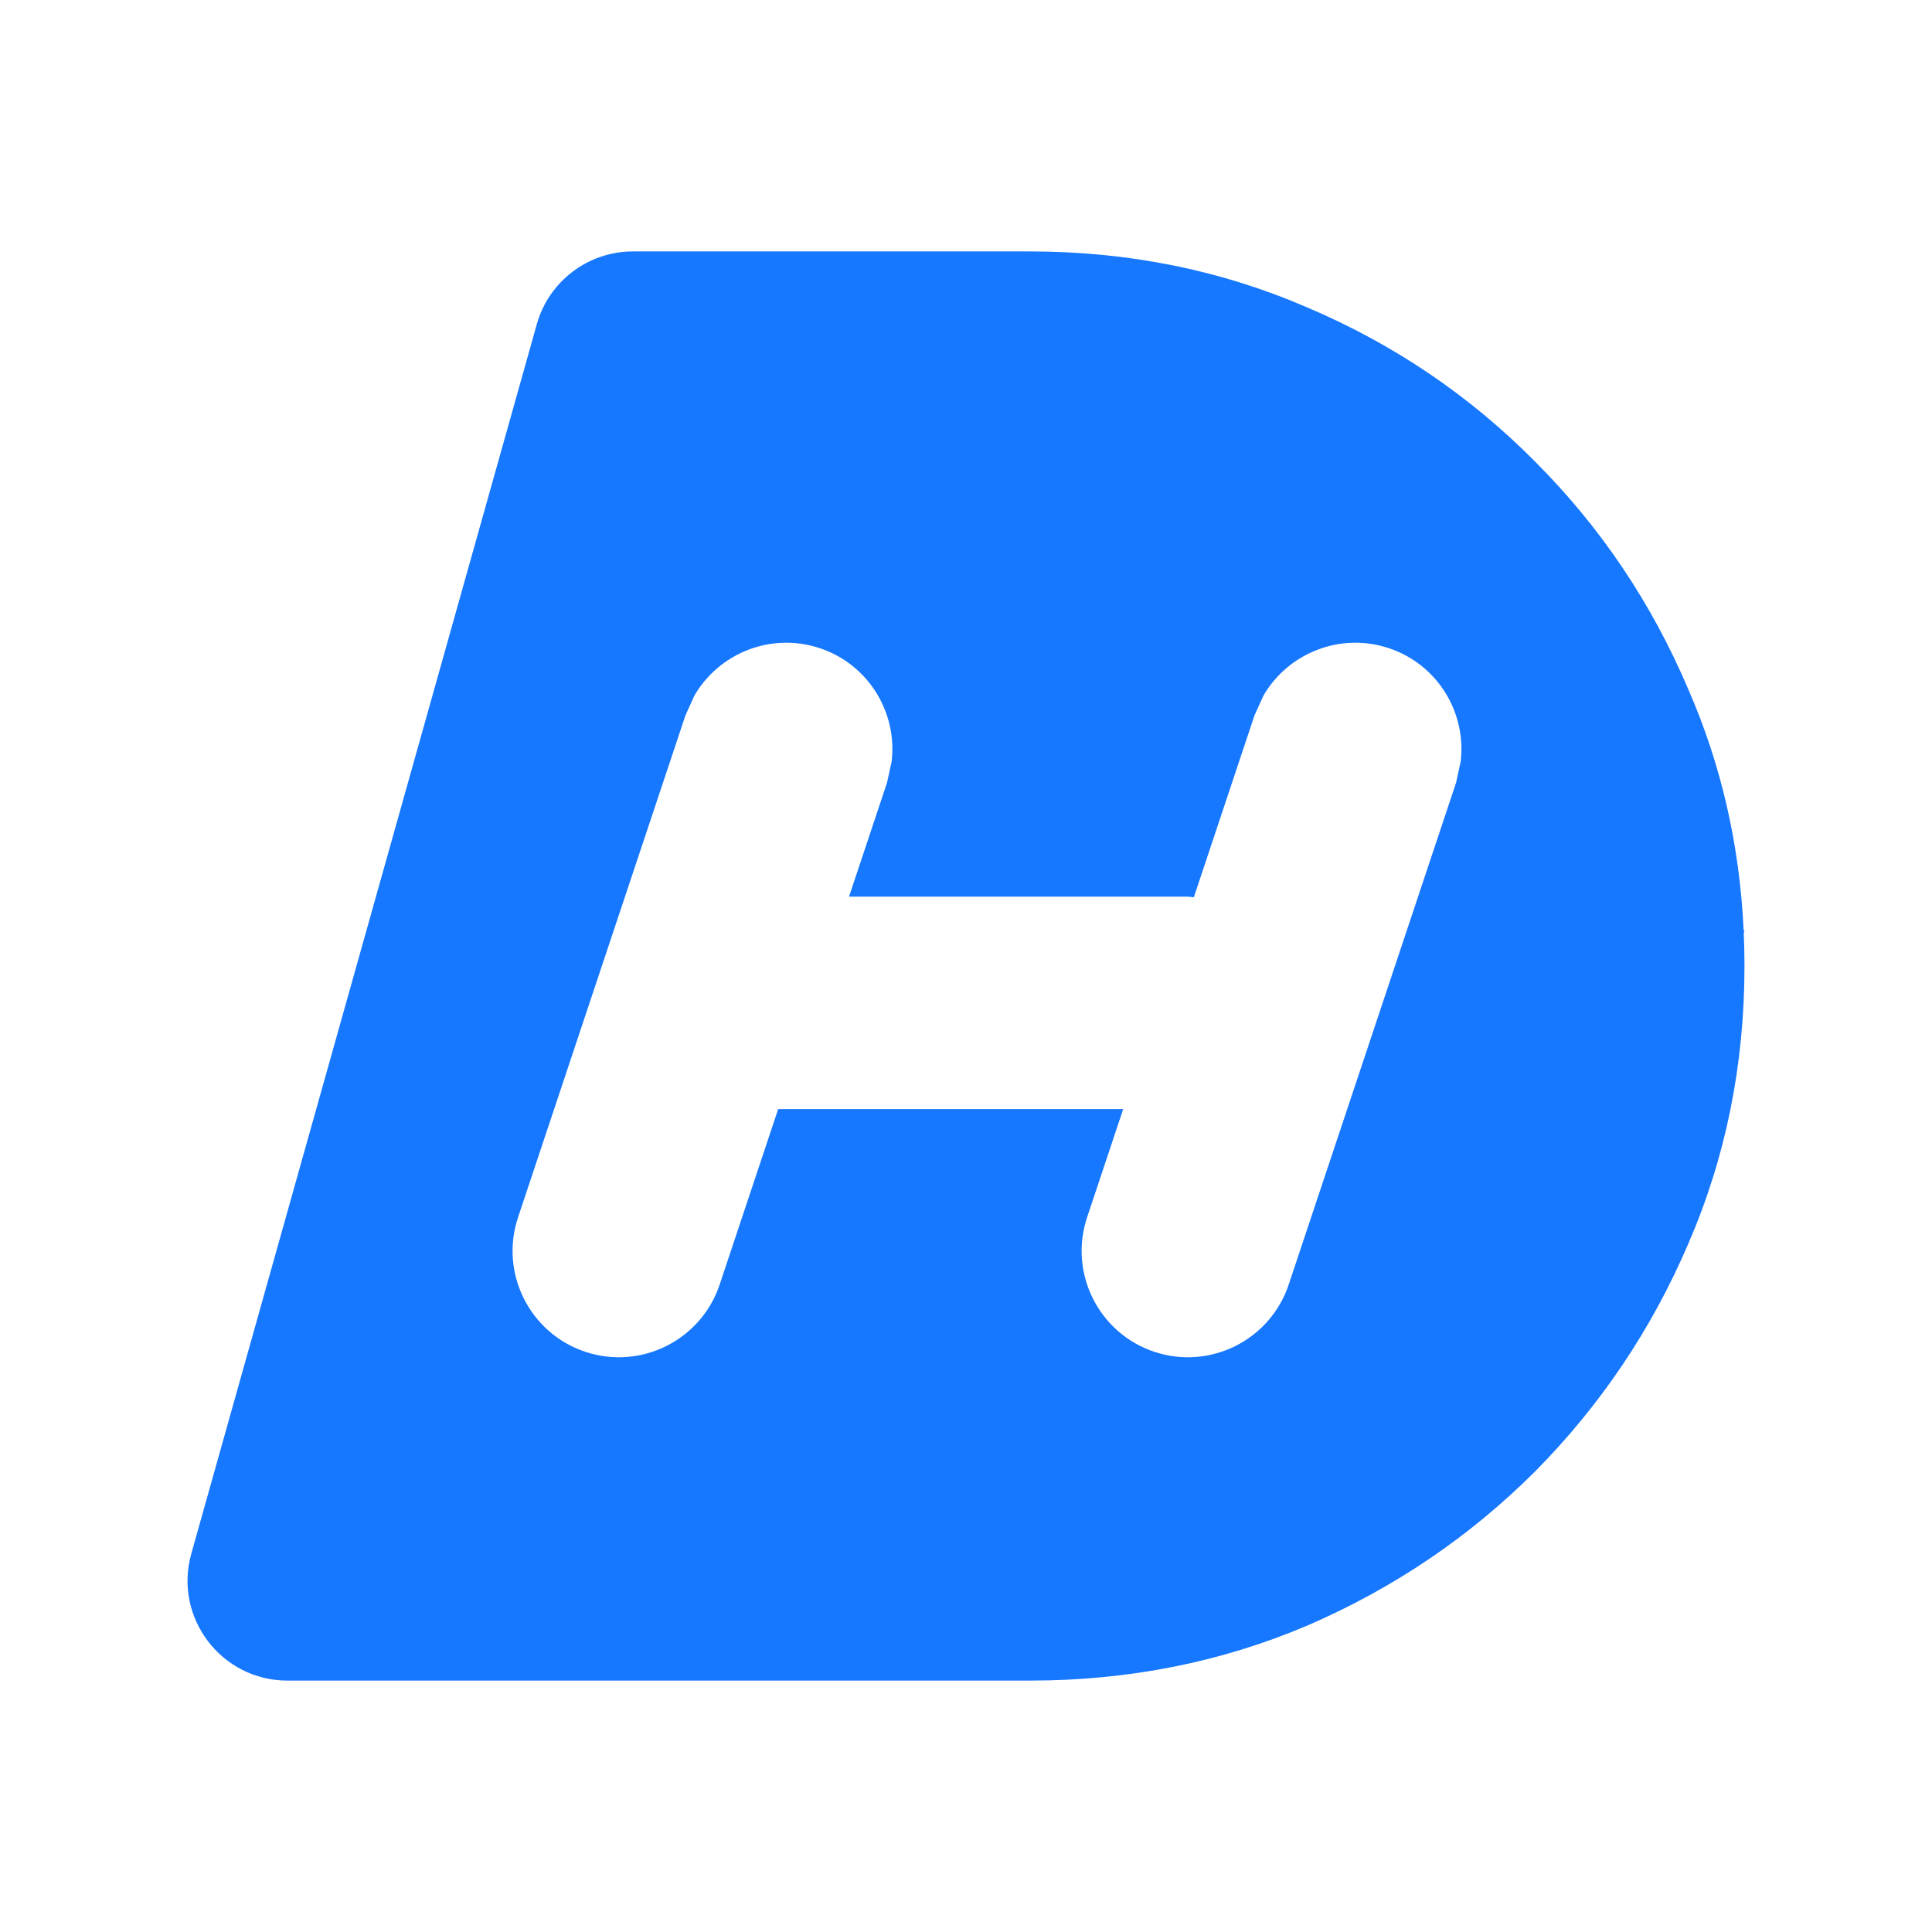 <svg width="512" height="512" viewBox="0 0 512 512" fill="none" xmlns="http://www.w3.org/2000/svg">
<path d="M272.933 66.633C299.084 66.633 323.612 71.593 346.517 81.512C369.421 91.251 389.53 104.869 406.844 122.363C424.157 139.676 437.684 159.785 447.423 182.69C456.128 202.632 461.011 223.893 462.077 246.474L462.305 246.777L462.106 247.171C462.234 250.093 462.303 253.037 462.303 256.003C462.303 282.154 457.342 306.682 447.423 329.586C437.684 352.311 424.158 372.42 406.844 389.915C389.53 407.228 369.421 420.845 346.517 430.764C323.612 440.503 299.084 445.373 272.933 445.373H76.166C58.637 445.372 45.953 428.634 50.695 411.758L142.255 85.933C145.462 74.52 155.87 66.633 167.726 66.633H272.933ZM368.072 171.778C355.179 167.48 341.366 173.046 334.814 184.366L332.451 189.588L316.381 237.776L314.816 237.625H224.998L235.077 207.399L236.287 201.846C237.862 188.845 230.174 176.082 217.267 171.778C204.374 167.48 190.561 173.046 184.01 184.366L181.646 189.588L137.284 322.618C132.371 337.362 140.351 353.323 155.095 358.24C169.839 363.154 185.799 355.172 190.716 340.428L206.227 293.915H297.661L288.089 322.618C283.176 337.362 291.156 353.323 305.899 358.24C320.644 363.154 336.605 355.173 341.521 340.428L385.883 207.399L387.092 201.846C388.667 188.845 380.979 176.082 368.072 171.778Z" fill="#1677FF"/>
</svg>
